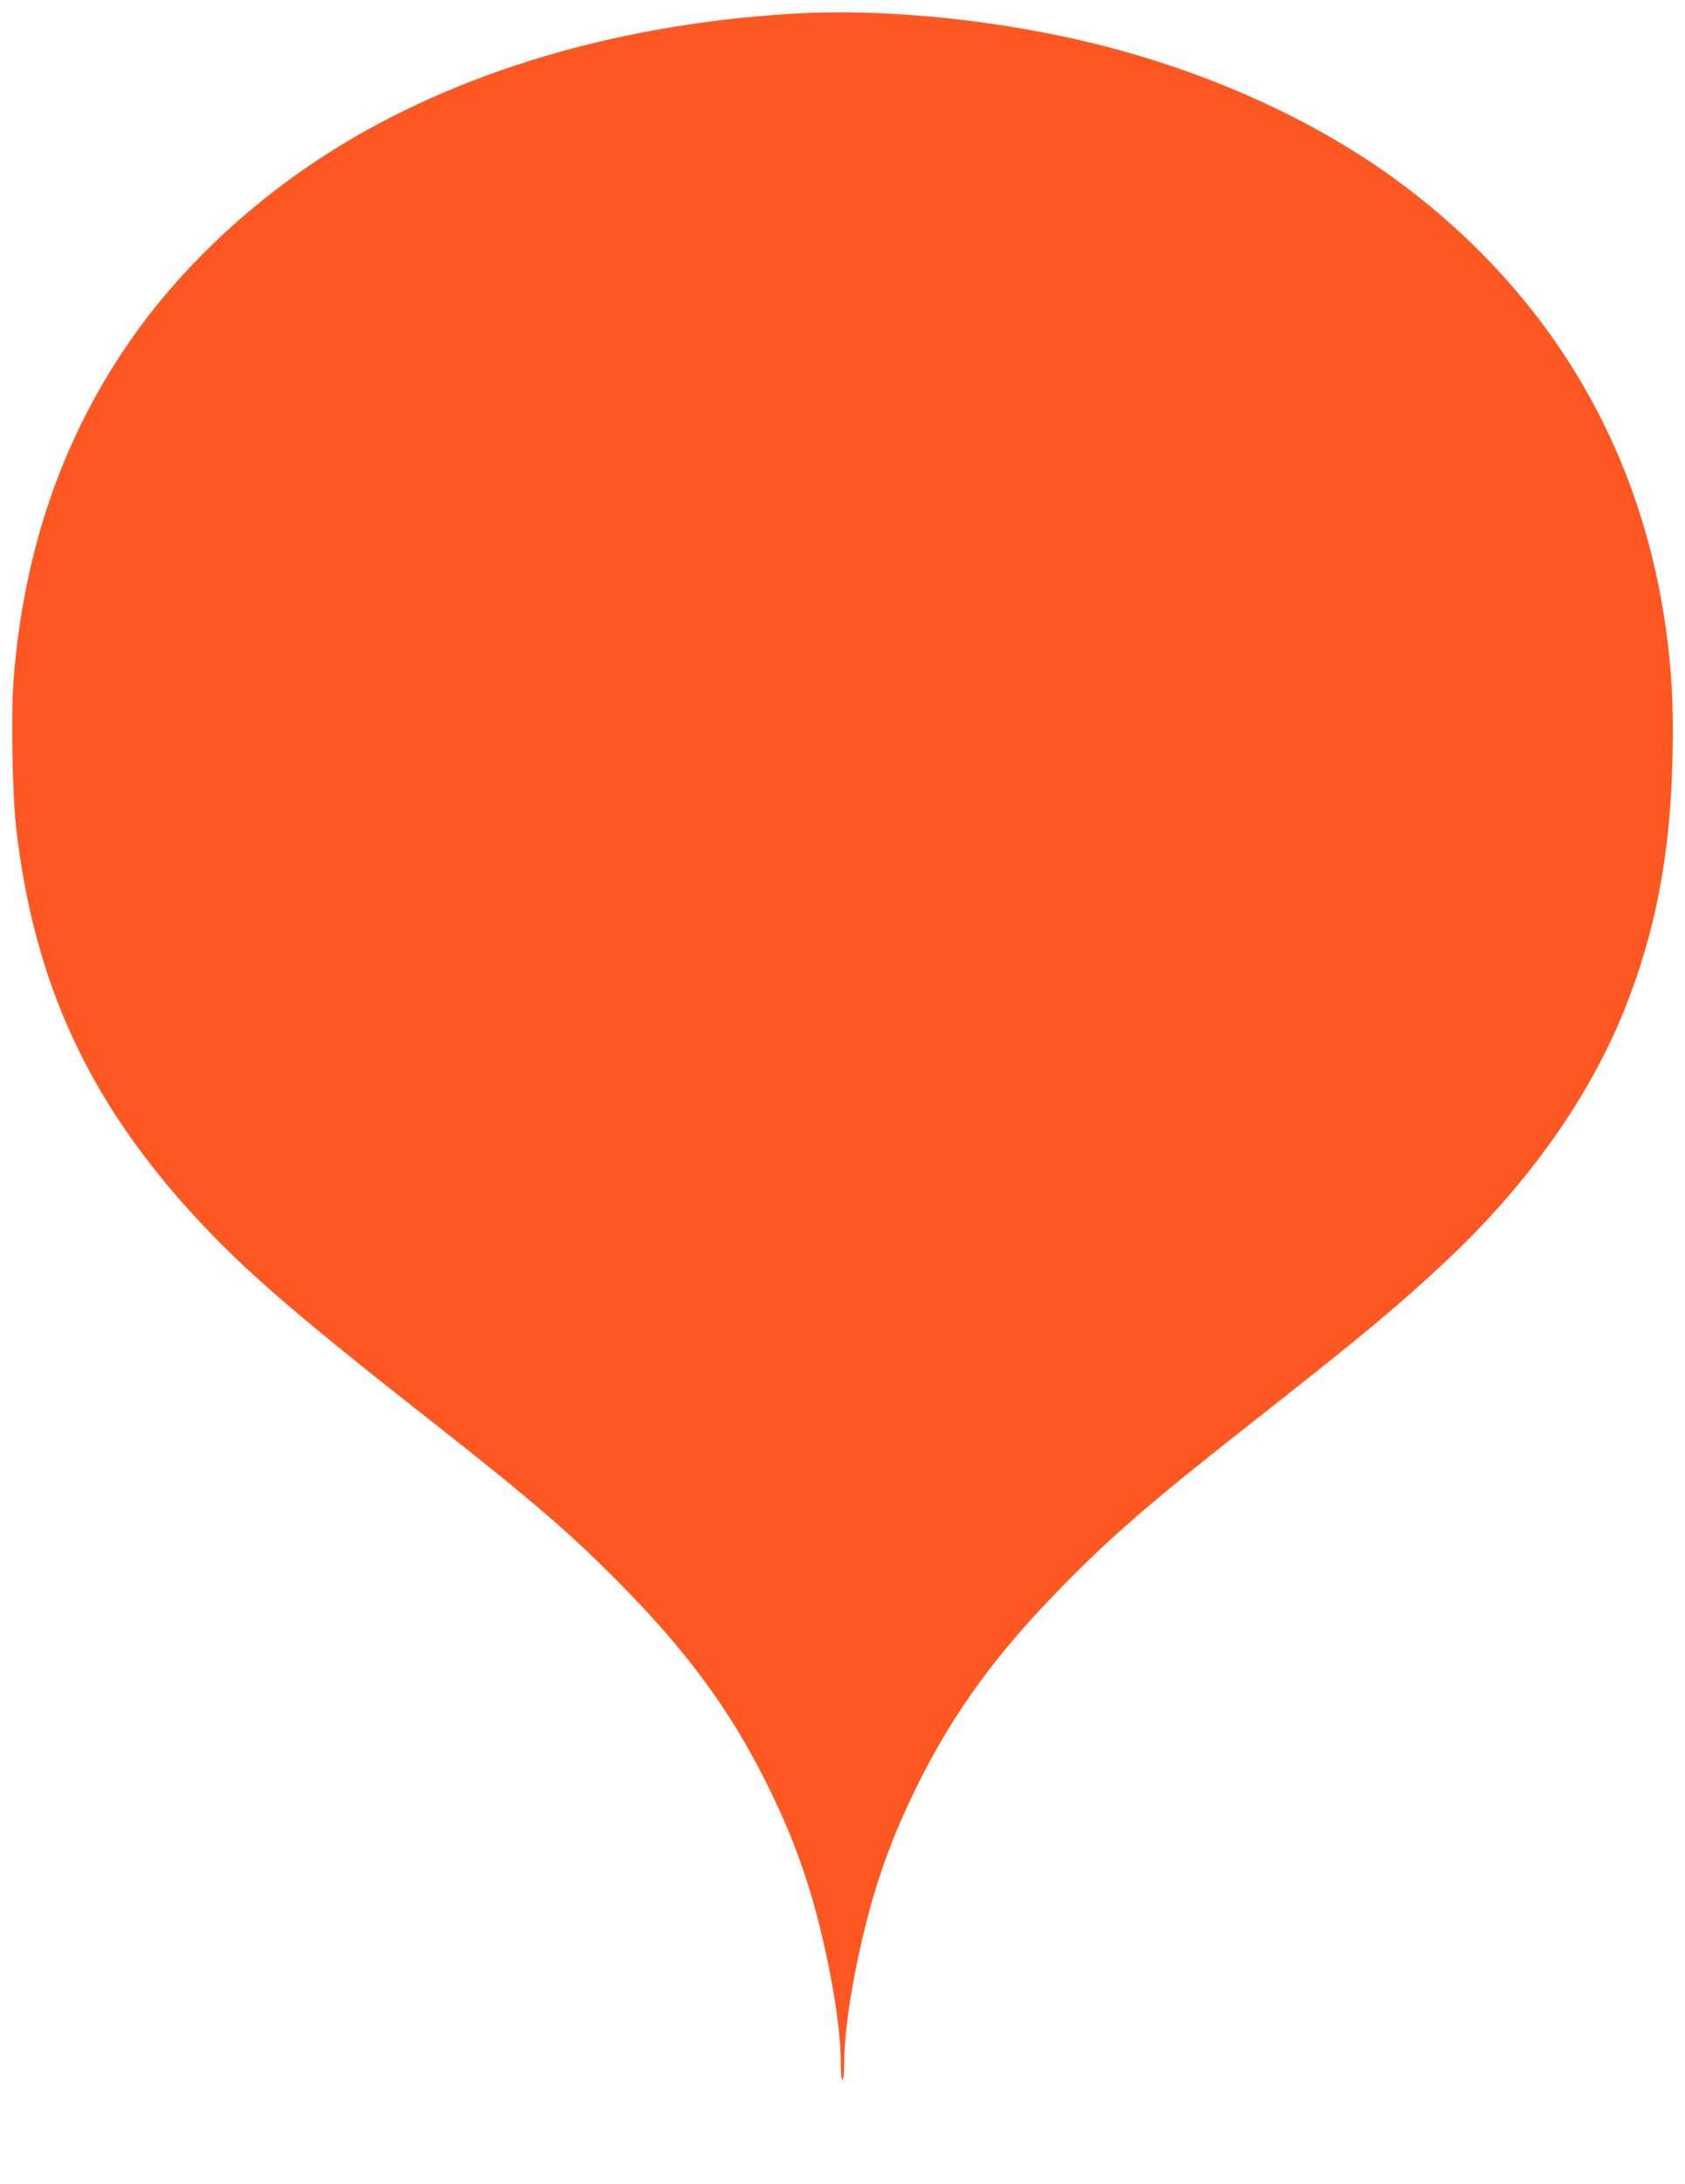 <?xml version="1.0" standalone="no"?>
<!DOCTYPE svg PUBLIC "-//W3C//DTD SVG 20010904//EN"
 "http://www.w3.org/TR/2001/REC-SVG-20010904/DTD/svg10.dtd">
<svg version="1.0" xmlns="http://www.w3.org/2000/svg"
 width="988pt" height="1280pt" viewBox="0 0 988 1280"
 preserveAspectRatio="xMidYMid meet">
<g transform="translate(0,1280) scale(0.1,-0.1)"
fill="#ff5722" stroke="none">
<path d="M4635 12719 c-1074 -67 -2036 -366 -2790 -868 -425 -284 -805 -650
-1077 -1041 -403 -578 -631 -1241 -689 -2003 -15 -200 -6 -669 16 -862 105
-906 425 -1600 1052 -2280 282 -306 581 -565 1352 -1171 628 -493 856 -689
1161 -1001 375 -383 620 -717 829 -1133 104 -208 177 -383 241 -582 110 -339
200 -816 200 -1064 0 -63 4 -104 10 -104 6 0 10 41 10 104 0 248 90 725 200
1064 64 199 137 374 241 582 209 416 454 750 829 1133 305 312 533 508 1161
1001 624 491 811 647 1098 915 480 450 843 963 1049 1481 182 457 267 910 279
1477 6 302 -4 492 -38 742 -147 1063 -678 1959 -1545 2609 -512 384 -1181 683
-1890 846 -561 129 -1192 187 -1699 155z"/>
</g>
</svg>
